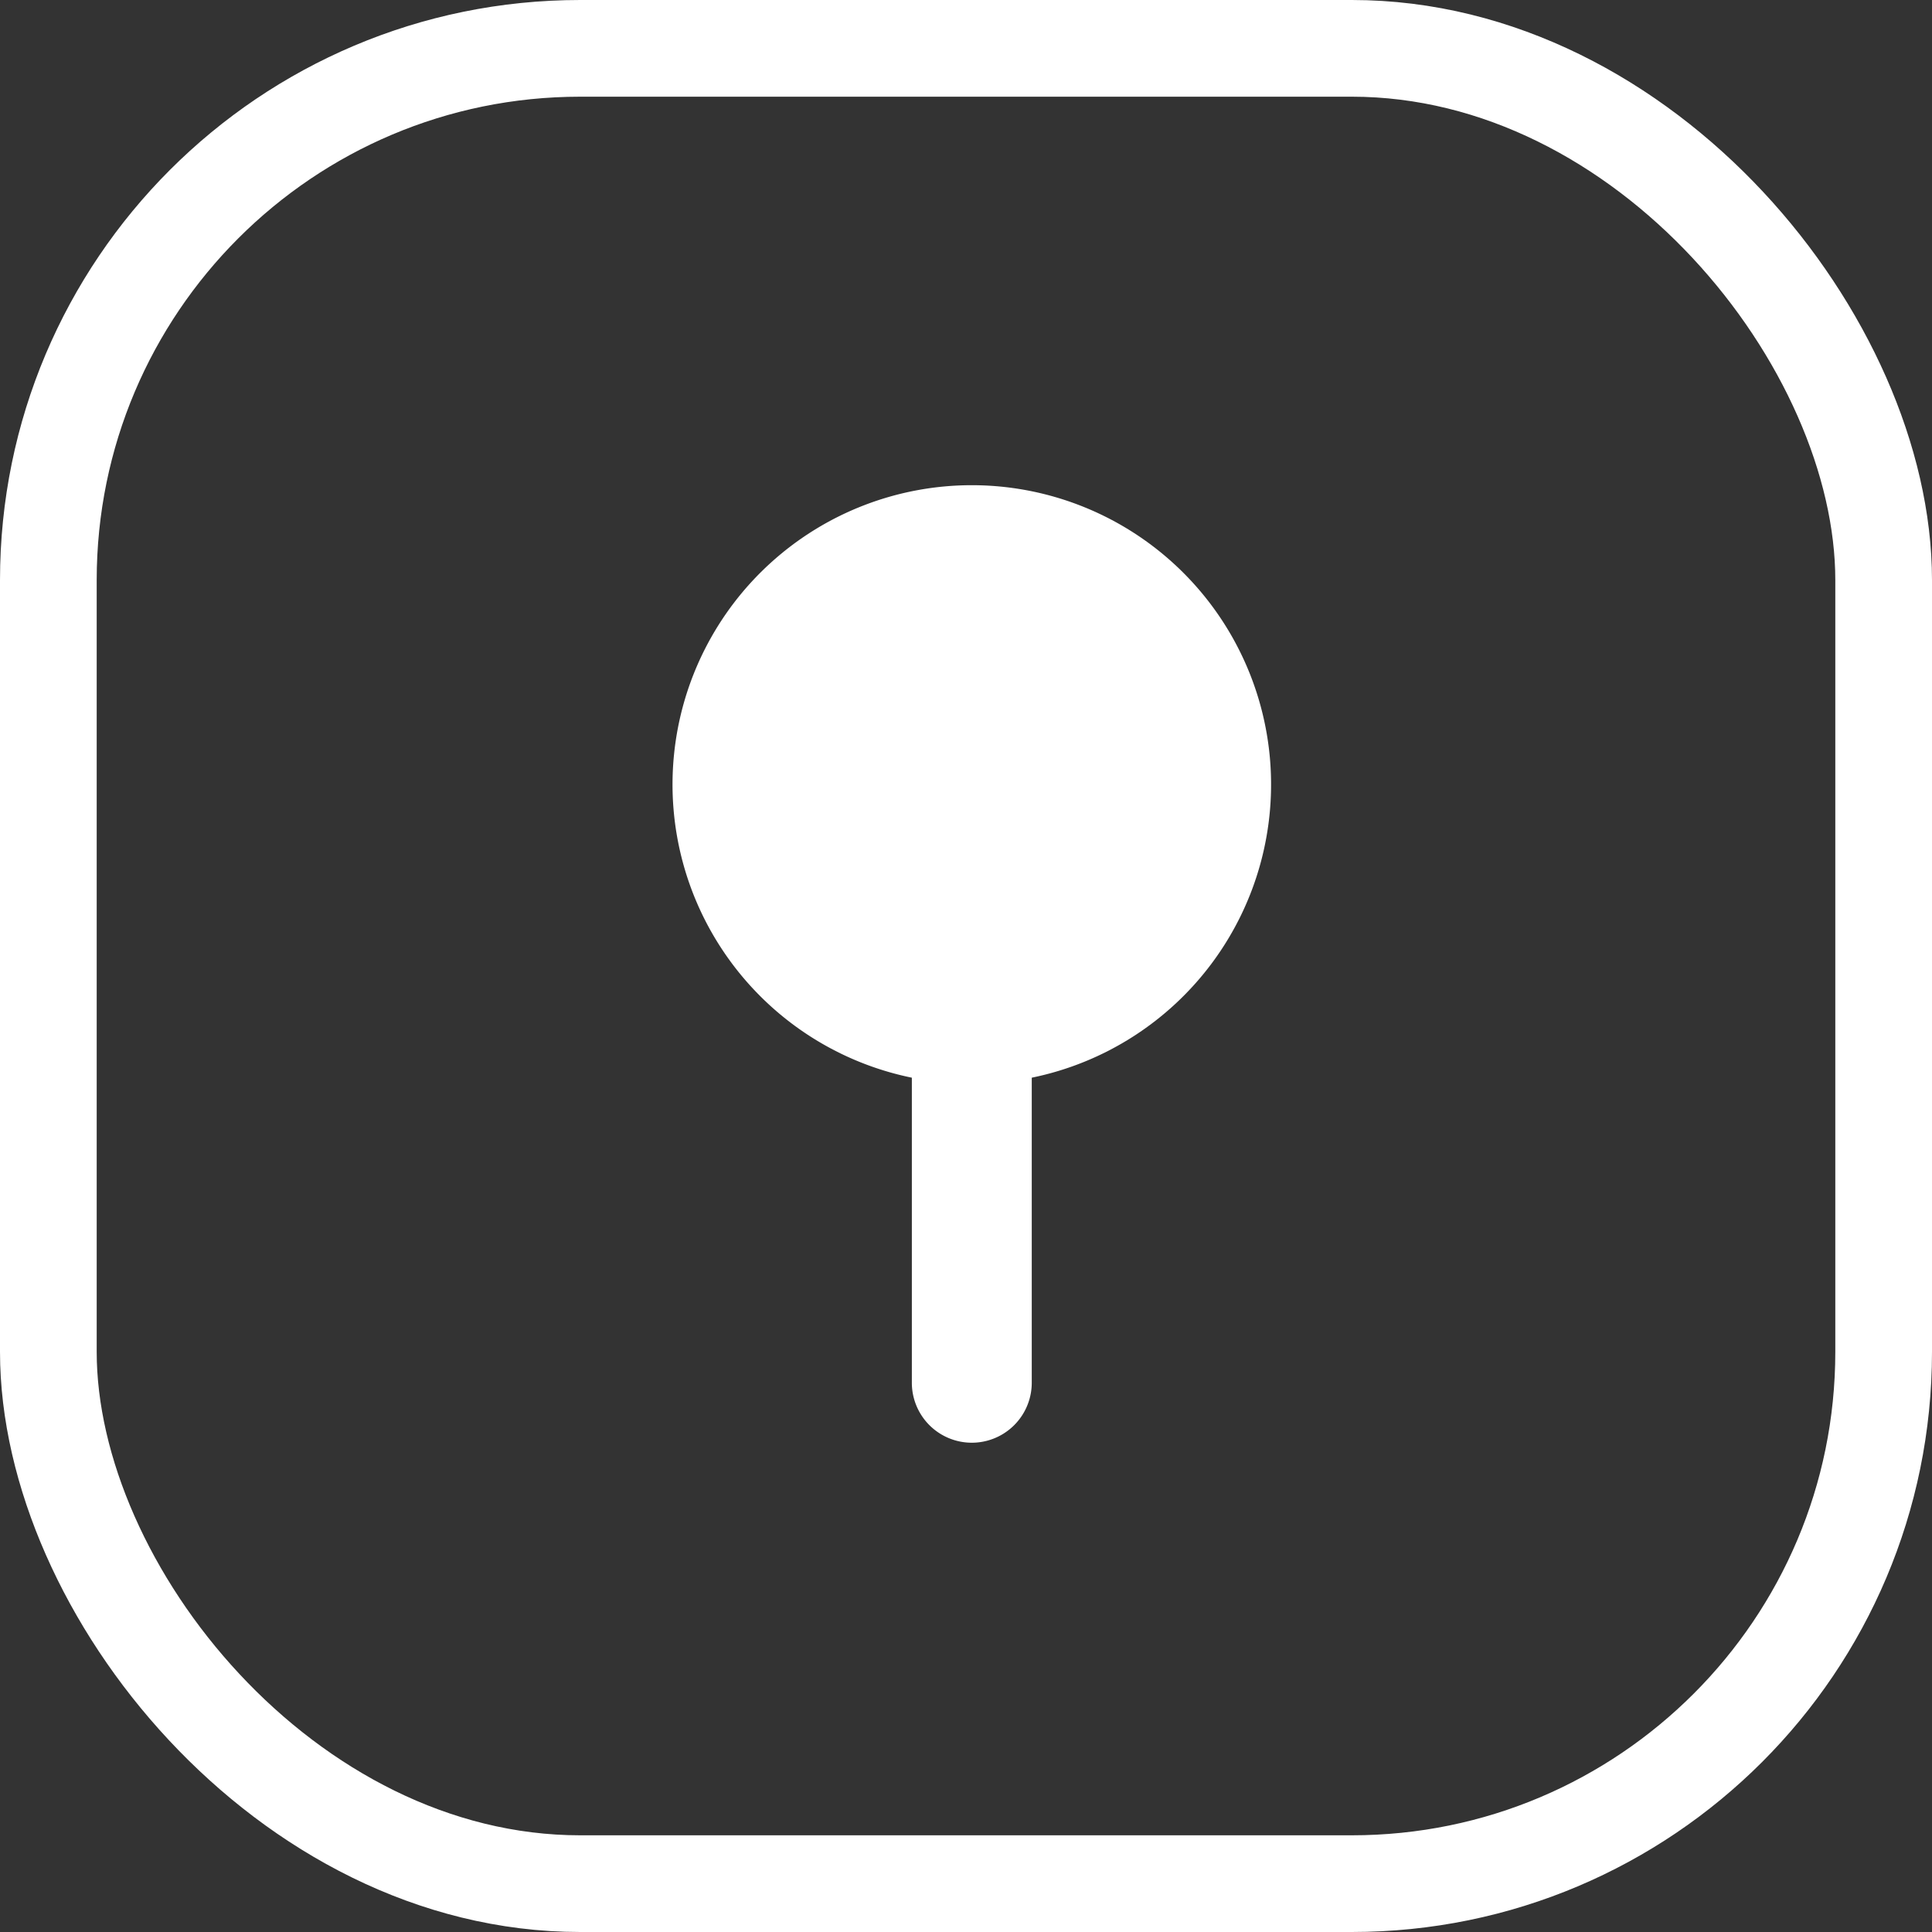 <svg xmlns="http://www.w3.org/2000/svg" viewBox="0 0 39.96 39.96"><rect x="0" y="0" width="39.96" height="39.96" fill="#333333" stroke="none"/><defs><style>.cls-1{fill:none;stroke:#fff;stroke-miterlimit:10;stroke-width:2px;}.cls-2{fill:#fff;}</style></defs><g id="pin"><g id="pin2"><rect class="cls-1" x="1" y="1" width="37.96" height="37.96" rx="11"/><path class="cls-2" d="M18.86,22.35v6.31a1.24,1.24,0,1,0,2.48,0V22.35a6.19,6.19,0,1,0-2.48,0Z" transform="translate(0 -0.06)"/></g></g></svg>